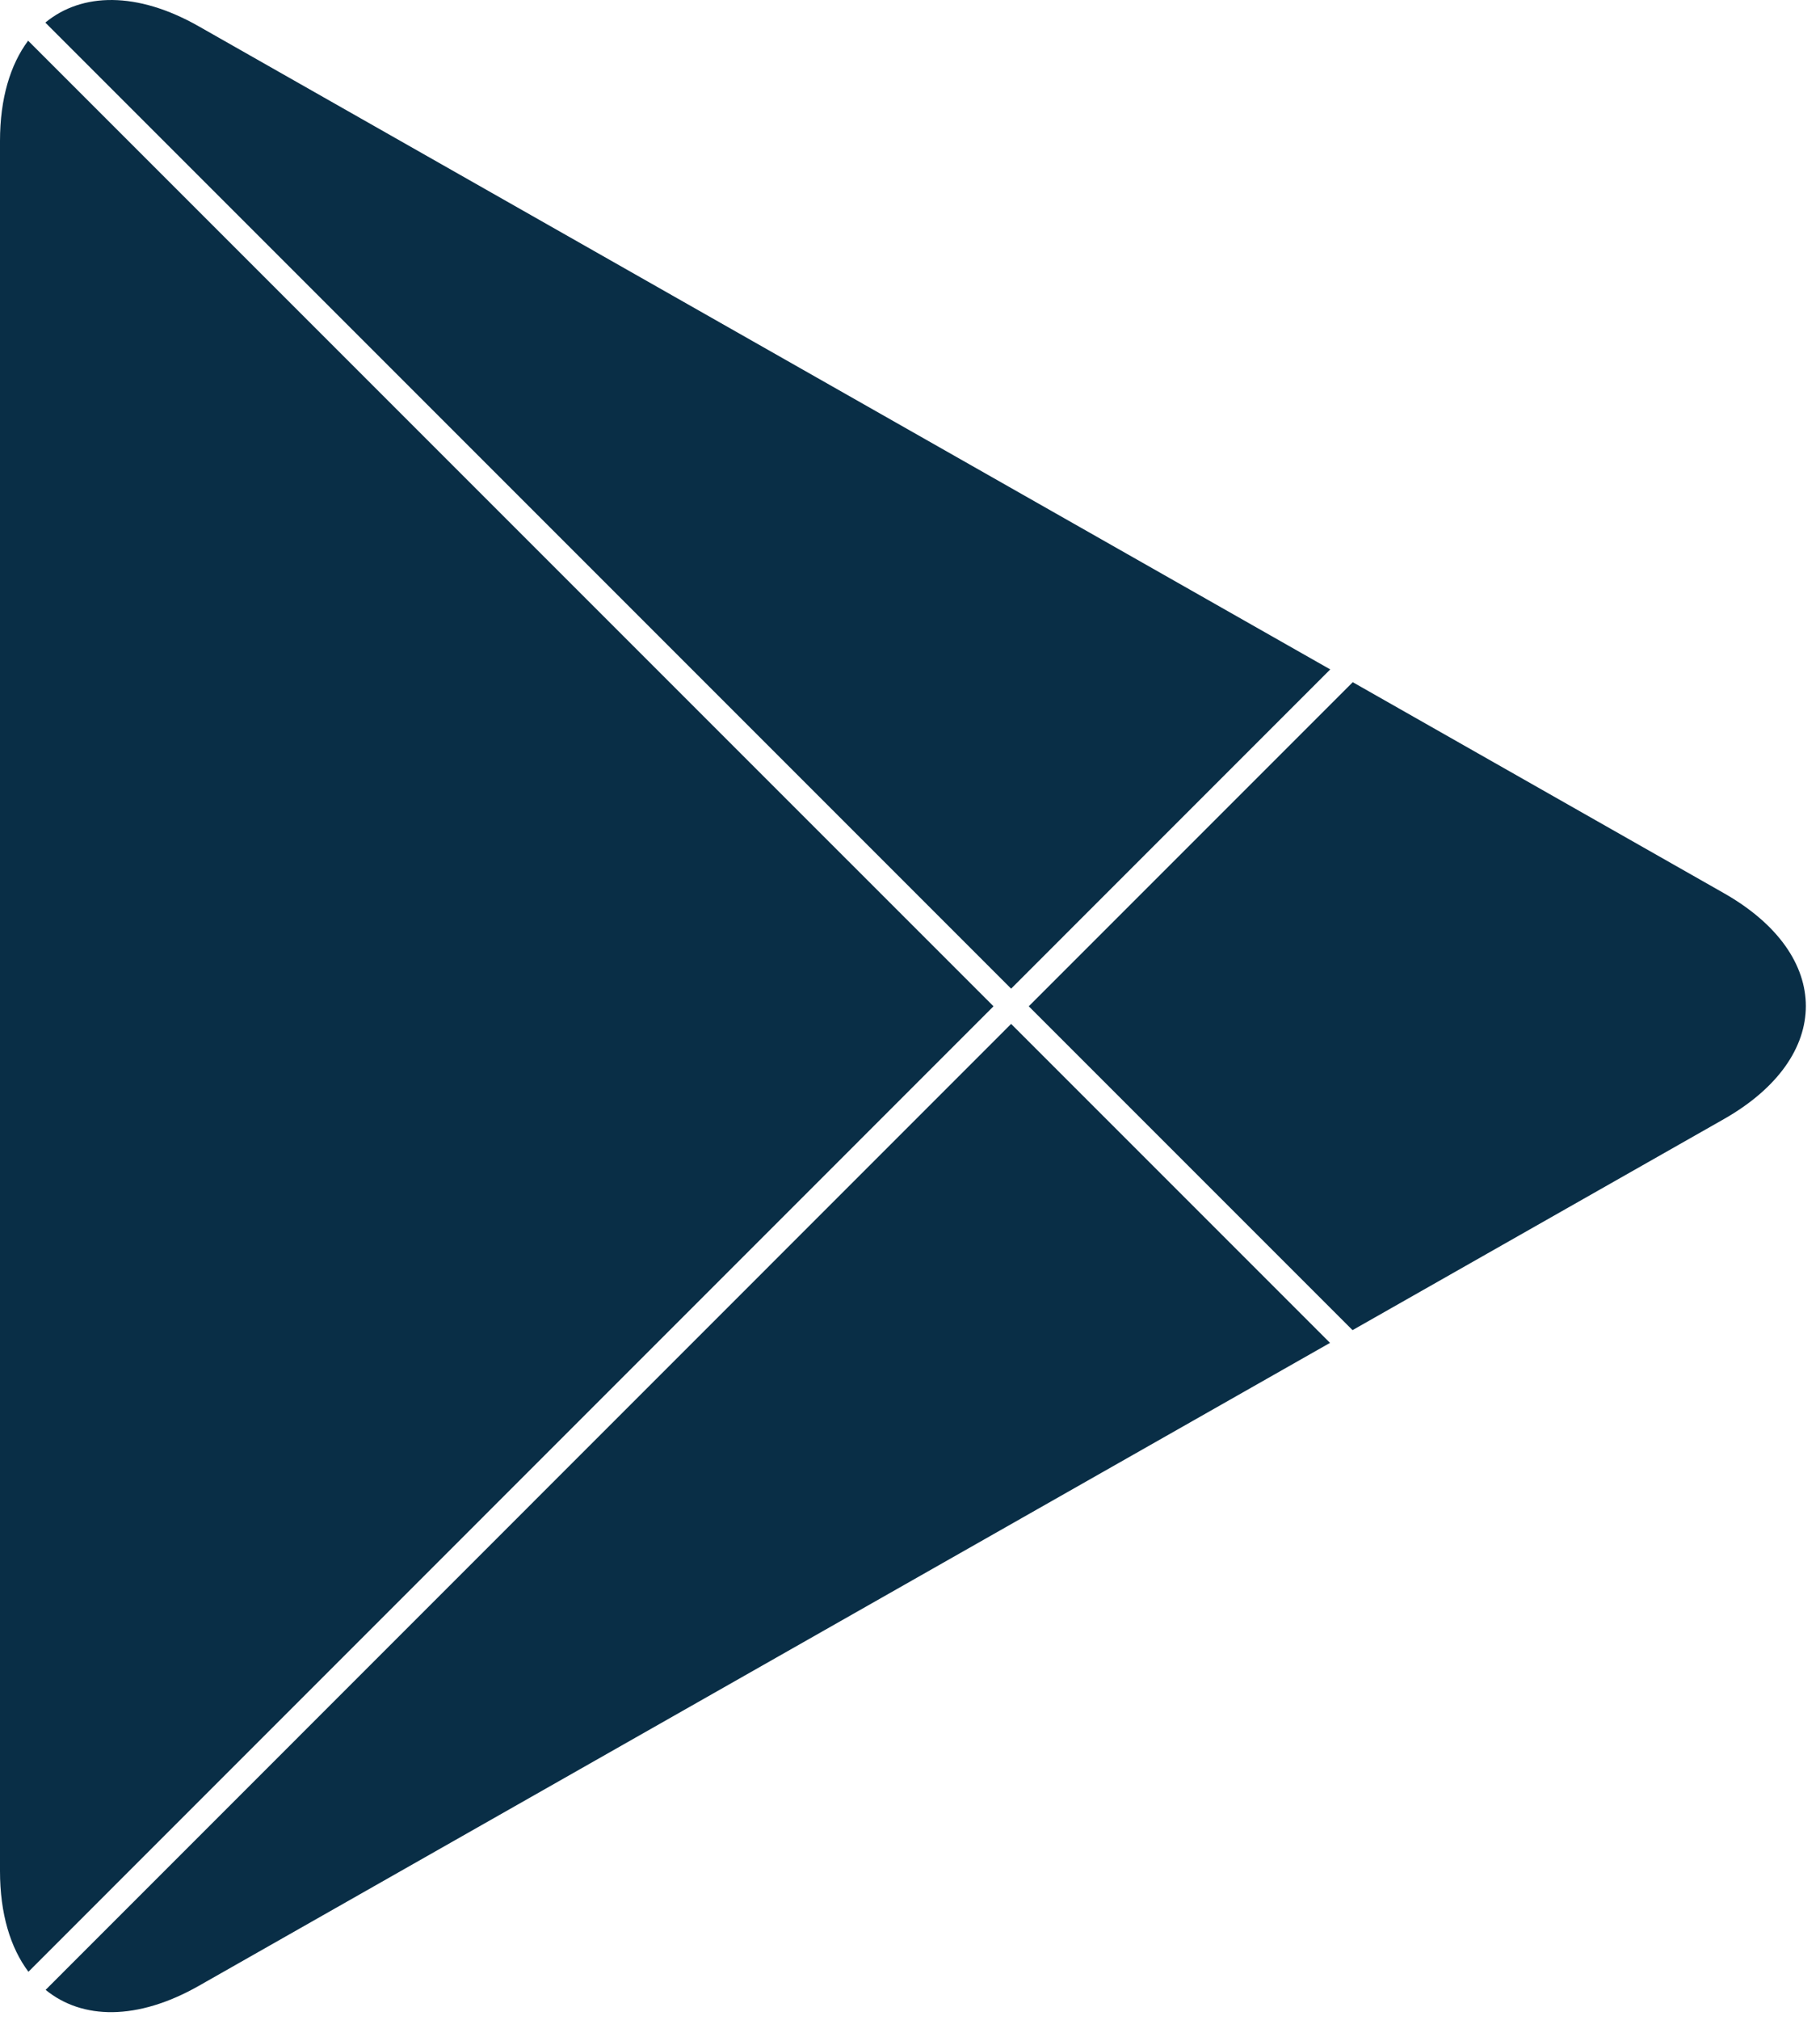 <svg width="73" height="81" viewBox="0 0 73 81" fill="none" xmlns="http://www.w3.org/2000/svg">
    <path fill-rule="evenodd" clip-rule="evenodd" d="M53.356 26.843 7.97 1.054C5.5-.35 3.281-.302 1.818.906l38.738 38.739 12.8-12.802zm.902.513L41.263 40.352 54.25 53.338l14.895-8.463c4.383-2.494 4.383-6.57 0-9.06l-14.887-8.46zm-.912 26.492-12.79-12.79L1.83 79.792c1.463 1.197 3.675 1.24 6.141-.159l45.375-25.784zM1.14 79.067l38.71-38.715L1.128 1.632C.413 2.591 0 3.952 0 5.652v69.378c0 1.71.418 3.075 1.14 4.036z" fill="#092E46"/>
</svg>
